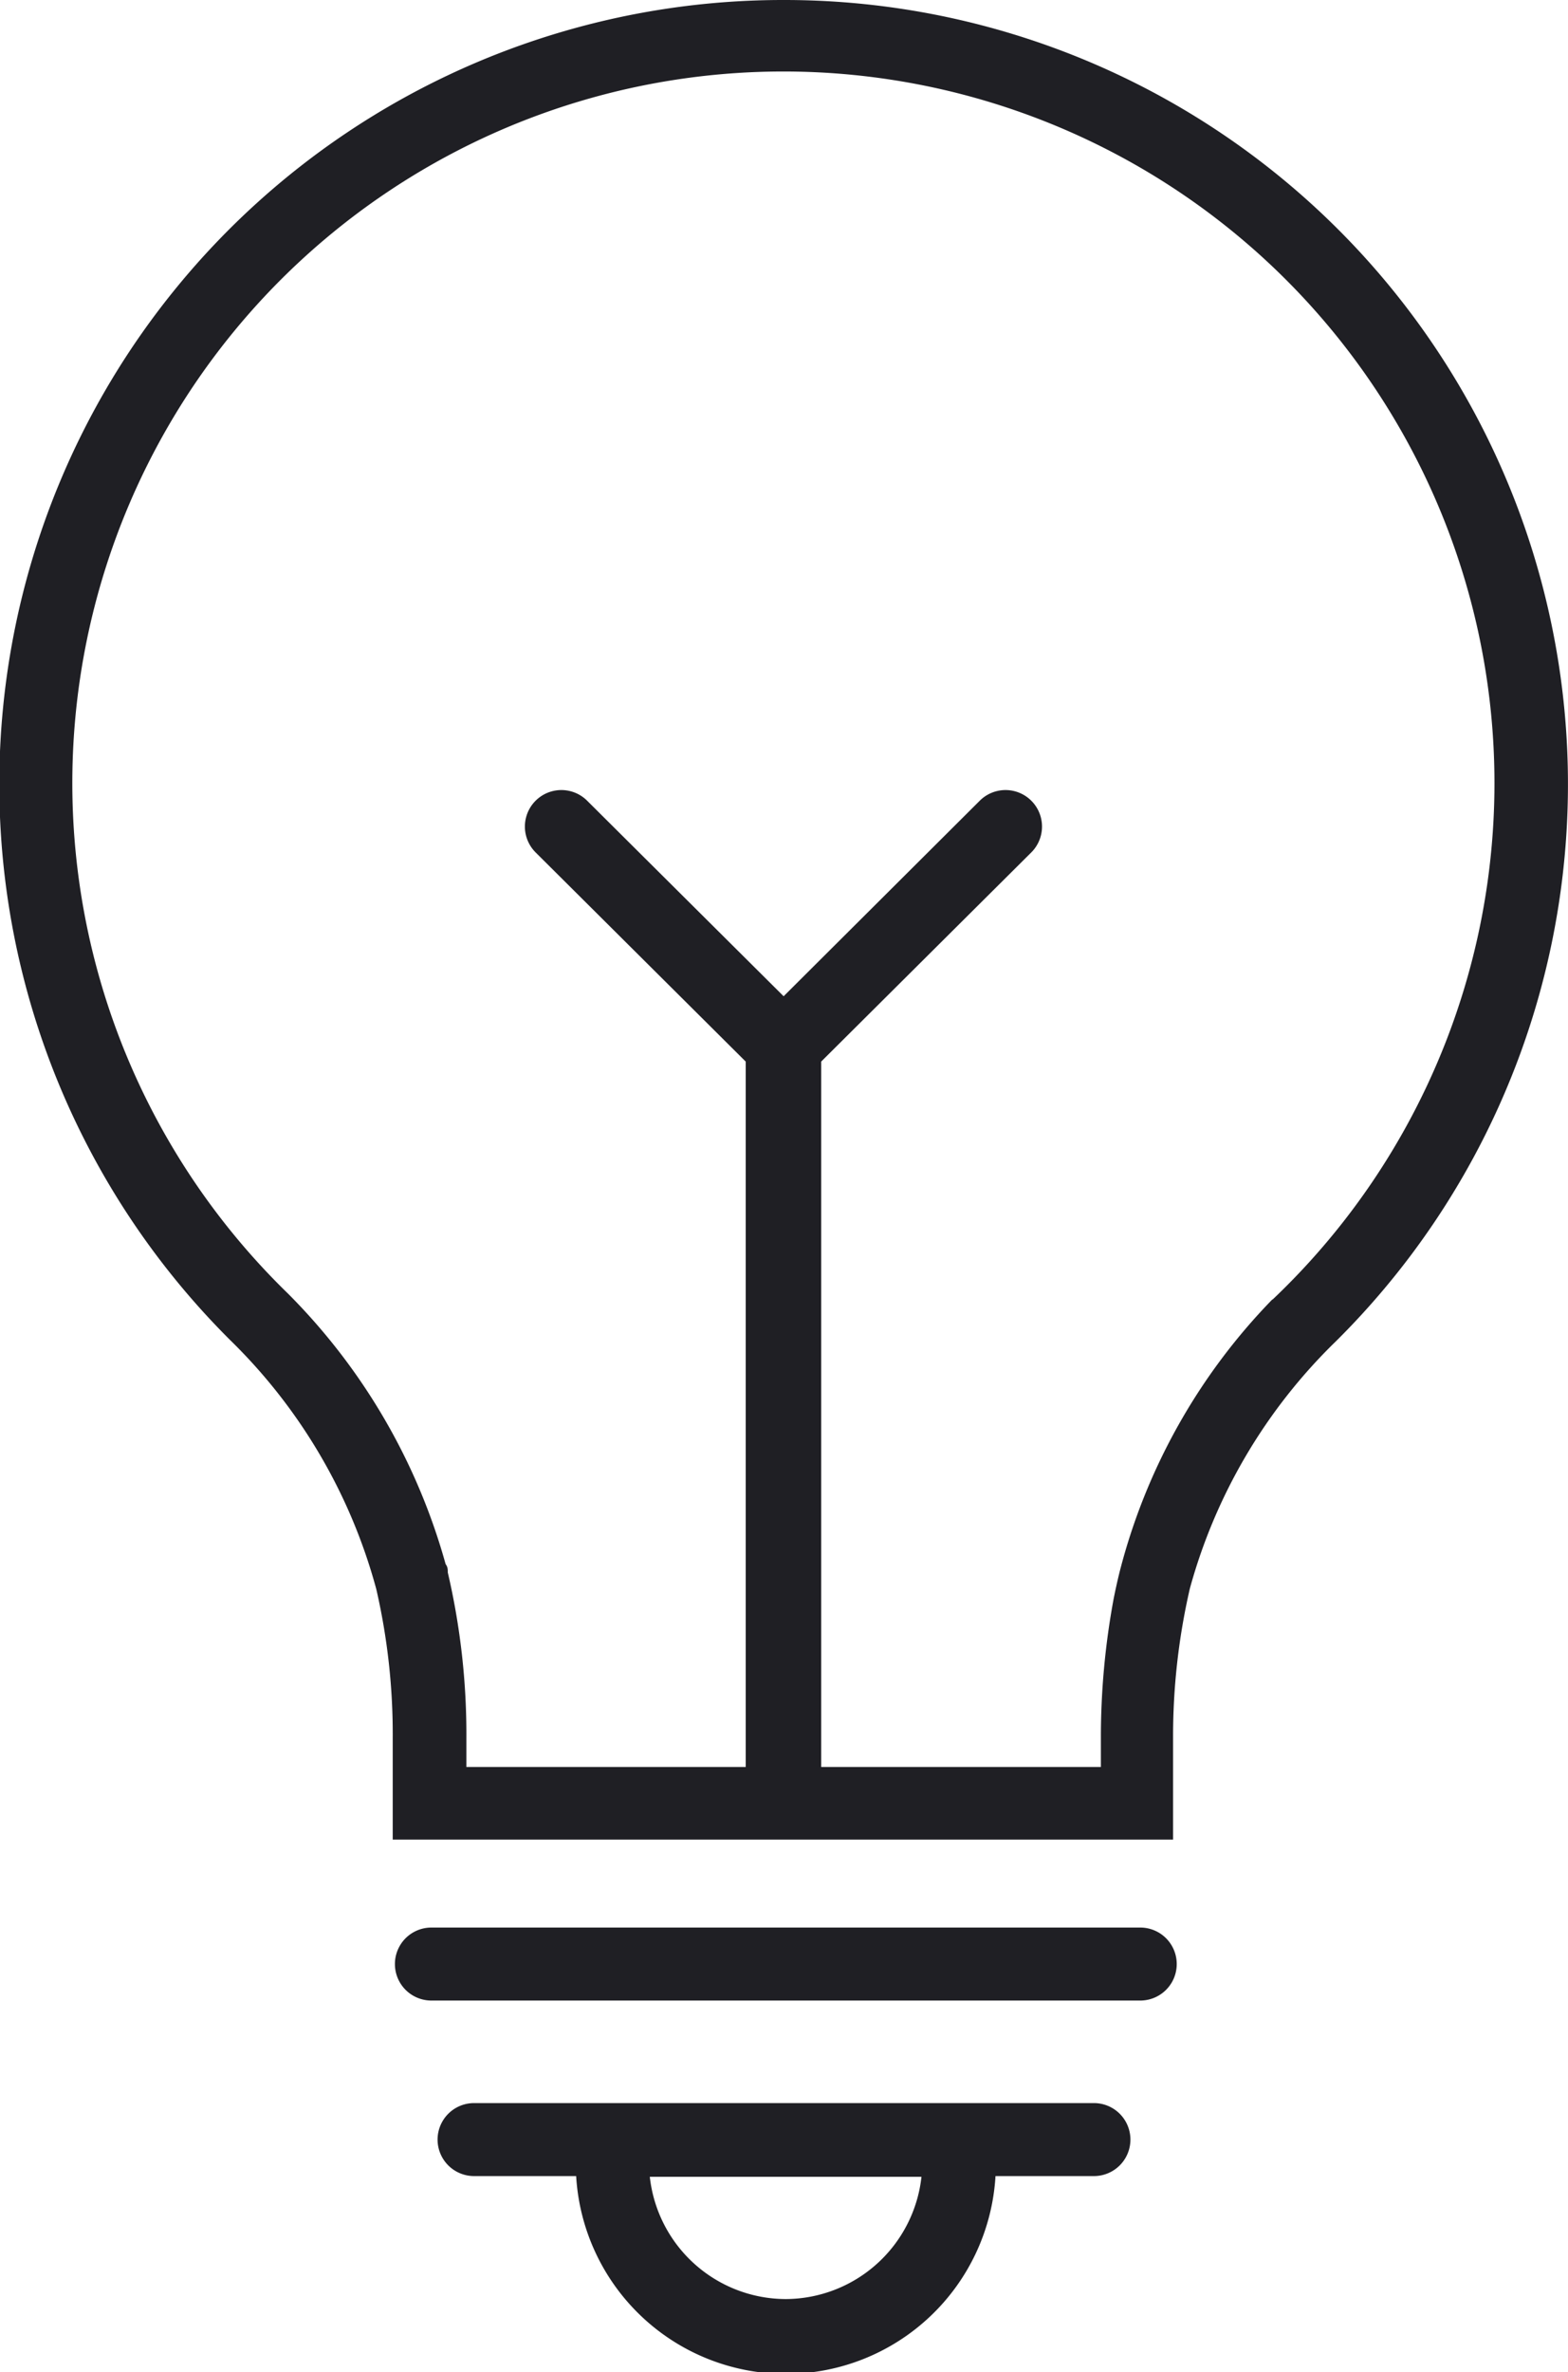 <svg id="_2pt_ampoule" data-name="2pt_ampoule" xmlns="http://www.w3.org/2000/svg" viewBox="0 0 43 65"><defs><style>.cls-1{fill:none;}.cls-2{fill:#1f1f24;}</style></defs><title>picto_ampoule</title><path class="cls-1" d="M21.55,63a3.76,3.76,0,0,0,3.73-3.35H17.82A3.76,3.76,0,0,0,21.55,63Z"/><path class="cls-1" d="M21.49,2A19.47,19.47,0,0,0,7.9,35.45a16.89,16.89,0,0,1,4.32,7.42c0,.08,0,.15.06.23a19.55,19.55,0,0,1,.51,4.54v.79h7.67V29.09l-5.76-5.73a1,1,0,1,1,1.41-1.42l5.38,5.36,5.38-5.36a1,1,0,1,1,1.41,1.42l-5.76,5.73V48.42h7.67v-.79a20.8,20.8,0,0,1,.35-3.82c.09-.46.16-.73.17-.76a16.57,16.57,0,0,1,4.18-7.44A19.47,19.47,0,0,0,21.49,2Z"/><path class="cls-2" d="M21.49,0A21.49,21.49,0,0,0,6.32,36.73l0,0a15,15,0,0,1,4,6.82,17.71,17.71,0,0,1,.45,4.07v2.79h21.4V47.64a18,18,0,0,1,.46-4.11,14.94,14.94,0,0,1,4-6.77l0,0A21.49,21.49,0,0,0,21.49,0Zm13.4,35.61a16.57,16.57,0,0,0-4.18,7.44s-.08.31-.17.76a20.8,20.8,0,0,0-.35,3.82v.79H22.52V29.09l5.76-5.73a1,1,0,1,0-1.41-1.42l-5.38,5.36L16.1,21.94a1,1,0,1,0-1.41,1.42l5.76,5.73V48.42H12.79v-.79a19.55,19.55,0,0,0-.51-4.54c0-.08,0-.15-.06-.23A16.89,16.89,0,0,0,7.9,35.45a19.5,19.5,0,1,1,27,.16Z"/><path class="cls-2" d="M31.27,52.82H11.83a1,1,0,0,0,0,2H31.27a1,1,0,0,0,0-2Z"/><path class="cls-2" d="M30,57.63h-17a1,1,0,1,0,0,2H15.8a5.76,5.76,0,0,0,11.5,0H30a1,1,0,1,0,0-2ZM21.55,63a3.76,3.76,0,0,1-3.73-3.35h7.45A3.76,3.76,0,0,1,21.55,63Z"/></svg>